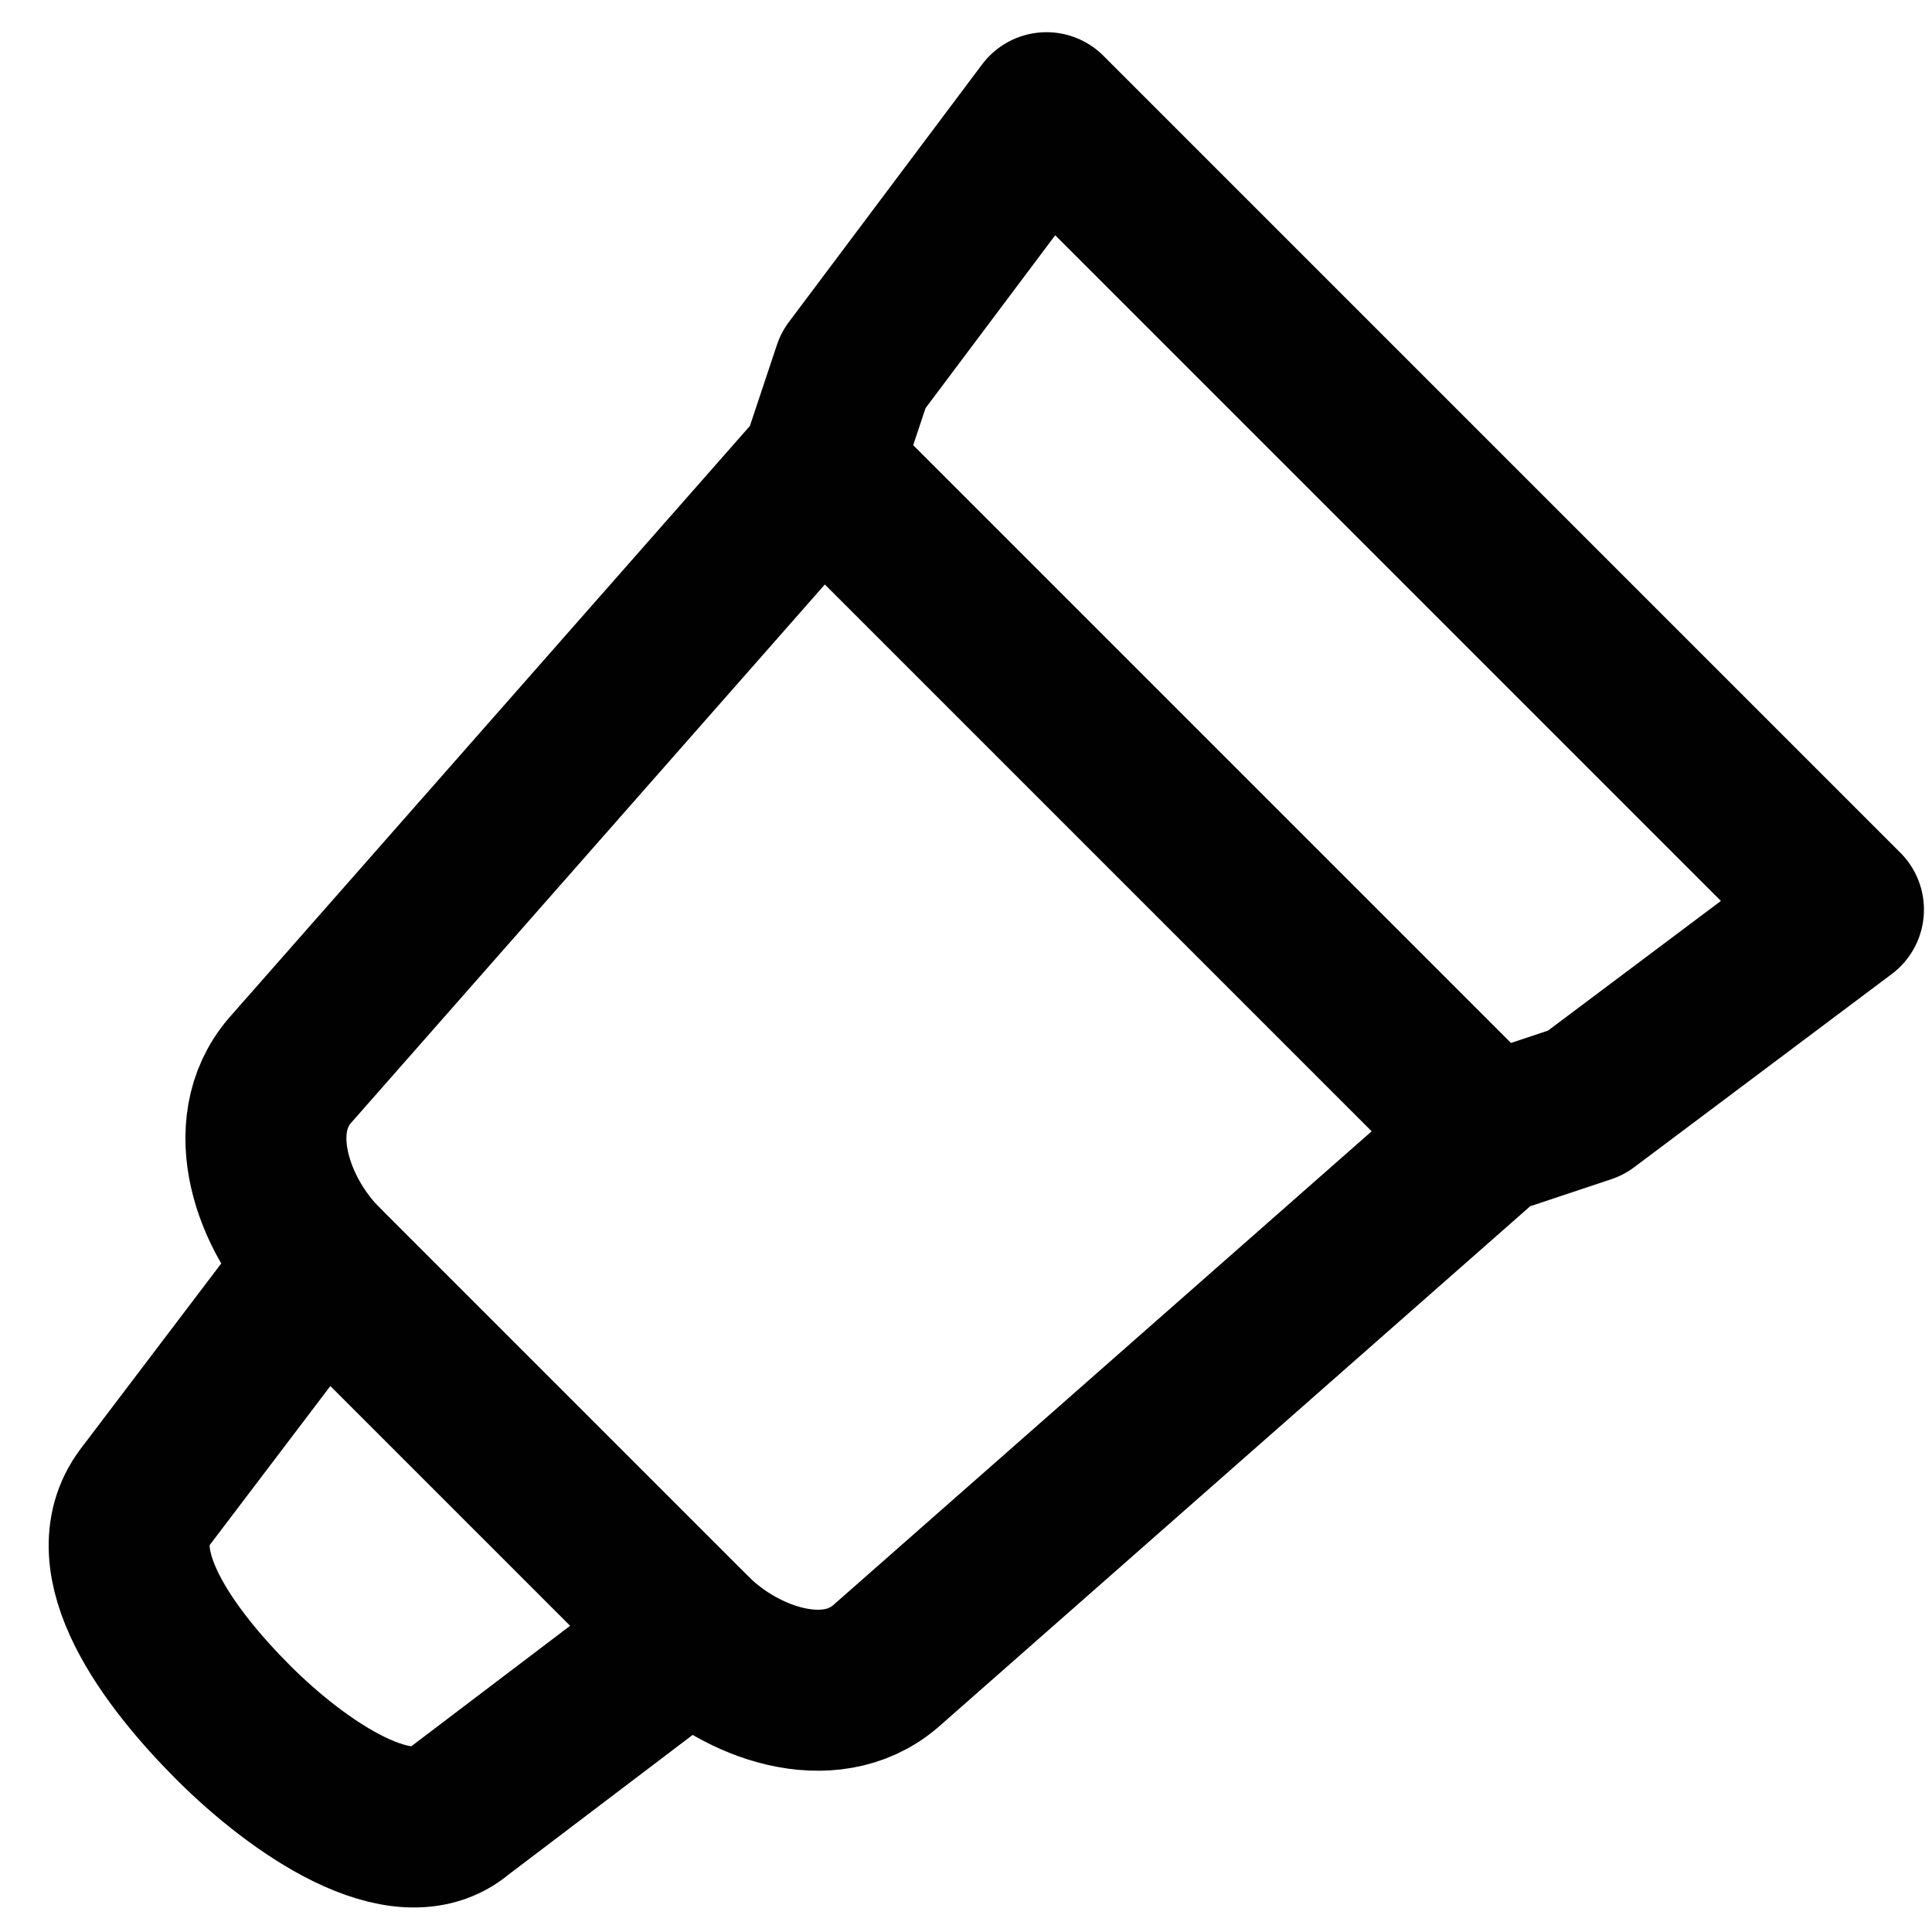 <?xml version="1.0" encoding="utf-8"?>
<!-- Generator: Adobe Illustrator 28.1.0, SVG Export Plug-In . SVG Version: 6.00 Build 0)  -->
<svg version="1.1" id="Layer_1" xmlns="http://www.w3.org/2000/svg" xmlns:xlink="http://www.w3.org/1999/xlink" x="0px" y="0px"
	 viewBox="0 0 24 24" style="enable-background:new 0 0 24 24;" xml:space="preserve">
<style type="text/css">
	.st0{fill:none;stroke:#1E1E1E;stroke-width:2;stroke-linecap:round;stroke-linejoin:round;stroke-miterlimit:10;}
	.st1{fill:none;stroke:#1E1E1E;stroke-width:1.7;stroke-linecap:round;stroke-linejoin:round;stroke-miterlimit:10;}
	.st2{fill:none;stroke:#1E1E1E;stroke-width:1.8;stroke-linecap:round;stroke-linejoin:round;stroke-miterlimit:10;}
	.st3{fill:#1E1E1E;}
	.st4{fill:#FFFFFF;stroke:#1E1E1E;stroke-width:2;stroke-linecap:round;stroke-linejoin:round;stroke-miterlimit:10;}
	.st5{fill:none;stroke:#1E1E1E;stroke-width:1.6;stroke-linecap:round;stroke-linejoin:round;stroke-miterlimit:10;}
	.st6{fill:none;stroke:#010101;stroke-width:2;stroke-linecap:round;stroke-linejoin:round;stroke-miterlimit:10;}
	.st7{fill:#010101;}
	.st8{fill:none;stroke:#010101;stroke-width:1.8;stroke-linecap:round;stroke-linejoin:round;stroke-miterlimit:10;}
</style>
<path class="st6" d="M6.3,18l2.3,2.3c0.6,0.6,1.7,1,2.4,0.4l7.5-6.6l1.2-0.4l3.2-2.4L13,1.4l-2.4,3.2l-0.4,1.2l-6.6,7.5
	C3,14,3.4,15.1,4,15.7L6.3,18"/>
<path class="st6" d="M8.6,20.3l-2.9,2.2c-0.7,0.6-2-0.3-2.8-1.1l0,0l0,0c-0.8-0.8-1.7-2-1.1-2.8L4,15.7"/>
<line class="st6" x1="10.2" y1="5.8" x2="18.5" y2="14.1"/>
</svg>